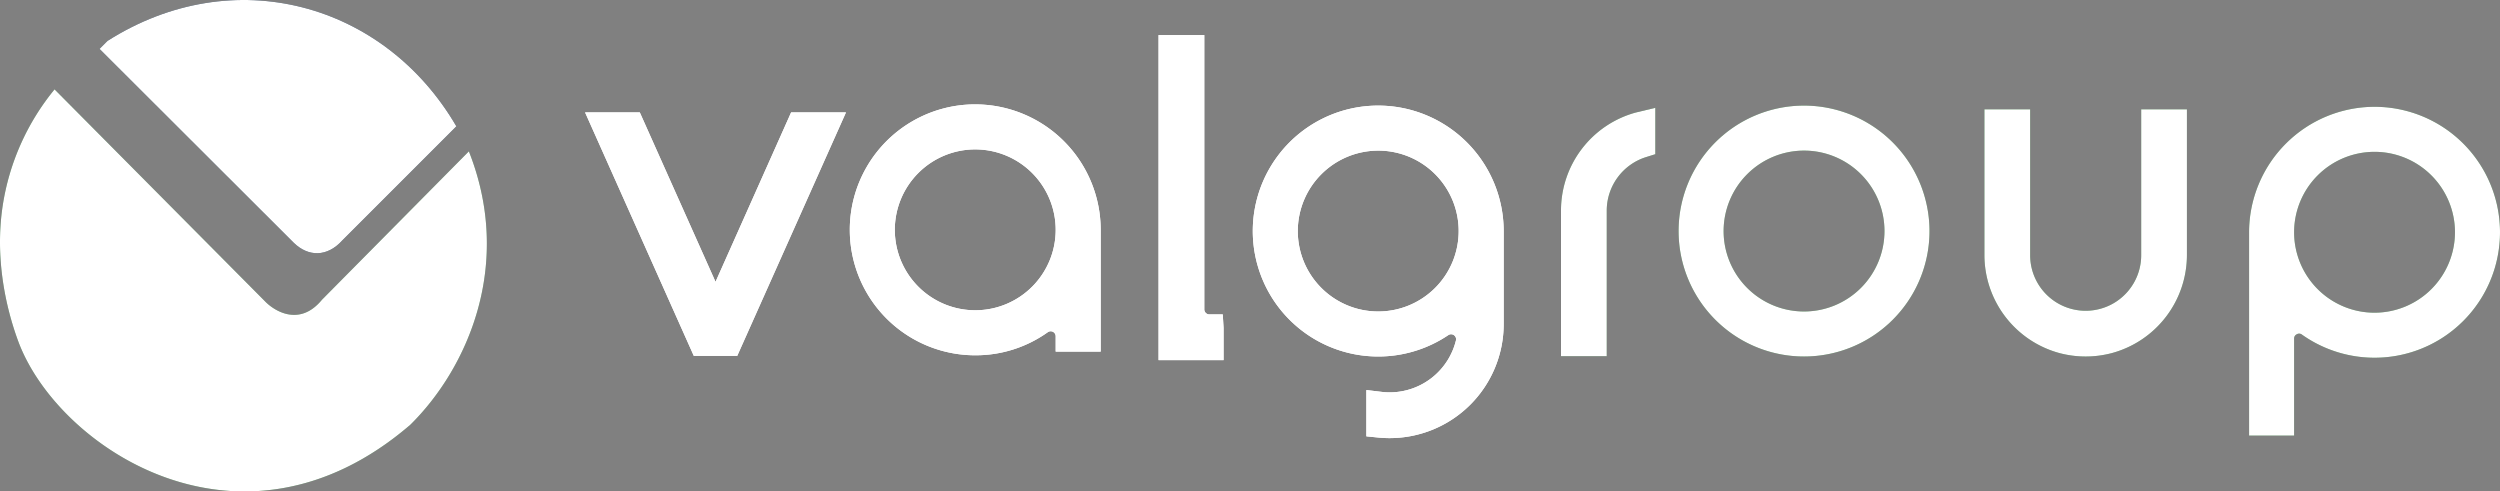 <svg id="Raggruppa_403" class="logo-svg" data-name="Raggruppa 403" xmlns="http://www.w3.org/2000/svg" xmlns:xlink="http://www.w3.org/1999/xlink" width="785.235" height="154.359" viewBox="0 0 785.235 154.359">
  <rect x="0" y="0" width="785.235" height="154.359" fill="#808080" stroke="none"/>
  <defs>
    <clipPath id="clip-path">
      <rect id="Rettangolo_487" data-name="Rettangolo 487" width="785.235" height="154.359" fill="none"/>
    </clipPath>
  </defs>
  <g id="Raggruppa_402" data-name="Raggruppa 402" clip-path="url(#clip-path)">
    <path id="Tracciato_789" data-name="Tracciato 789" d="M17.138,28.071,83.221,94.625c2.732,2.86,10.753,8.221,17.9-.471l46.147-46.62c14.083,35.547-.452,68.17-18.361,85.859C75.691,179.2,17.932,140.5,5.674,107.062,1.76,96.393-1.625,81.033.835,64.66a75.565,75.565,0,0,1,16.3-36.589" fill="#25682d" fill-rule="evenodd"/>
    <path id="Tracciato_790" data-name="Tracciato 790" d="M33.773,12.842l-2.51,2.518L92.316,76.3c4.528,4.377,10.442,4.508,15.239-.832-1.139.856-1.182.861,0,0l35.789-35.788C120.764.925,73.353-12.283,33.773,12.842" fill="#041c38" fill-rule="evenodd"/>
    <path id="Tracciato_791" data-name="Tracciato 791" d="M672.536,80.17a17.437,17.437,0,1,1-34.874,0V34.342H623.294V80.17a31.928,31.928,0,0,0,23.489,30.71,32.054,32.054,0,0,0,16.628,0A31.927,31.927,0,0,0,686.9,80.17V34.342H672.536Z" fill="#25682d"/>
    <path id="Tracciato_792" data-name="Tracciato 792" d="M490.3,66.025v45.853h14.368V66.025a17.638,17.638,0,0,1,12.287-16.661l2.971-.931V33.866L513.8,35.339a31.9,31.9,0,0,0-23.5,30.686" fill="#25682d"/>
    <path id="Tracciato_793" data-name="Tracciato 793" d="M745.83,33.547a39.452,39.452,0,0,0-39.405,39.406v63.858H720.57V106.382a1.447,1.447,0,0,1,.848-1.39,1.419,1.419,0,0,1,1.622.115,39.408,39.408,0,1,0,22.79-71.56m0,64.666a25.26,25.26,0,1,1,25.26-25.26,25.287,25.287,0,0,1-25.26,25.26" fill="#25682d"/>
    <path id="Tracciato_794" data-name="Tracciato 794" d="M566.636,33.166a39.405,39.405,0,1,0,39.409,39.4,39.449,39.449,0,0,0-39.409-39.4m0,14.141a25.263,25.263,0,1,1-25.26,25.26,25.291,25.291,0,0,1,25.26-25.26" fill="#25682d"/>
    <path id="Tracciato_795" class="logo-verde" data-name="Tracciato 795" d="M432.889,33.166A39.405,39.405,0,1,0,454.9,105.26a1.566,1.566,0,0,1,2.4,1.68,21.437,21.437,0,0,1-20.787,16.3,21.054,21.054,0,0,1-2.6-.161l-4.747-.571v14.546l3.816.381q1.763.172,3.534.173A35.829,35.829,0,0,0,472.3,101.817V72.567a39.45,39.45,0,0,0-39.409-39.4m0,14.141a25.263,25.263,0,1,1-25.26,25.26,25.291,25.291,0,0,1,25.26-25.26" fill="#FFFFFF"/>
    <path id="Tracciato_796" data-name="Tracciato 796" d="M224.743,88.529,200.956,35.3H183.766l34.154,76.48h13.64L265.717,35.3H248.486Z" fill="#FFFFFF"/>
    <path id="Tracciato_797" class="logo-blu" data-name="Tracciato 797" d="M384.065,98.755h-4.237a1.585,1.585,0,0,1-1.565-1.564V11.01H363.895V113.123h20.422v-10.13Z" fill="#FFFFFF"/>
    <path id="Tracciato_798" class="logo-blu" data-name="Tracciato 798" d="M306.319,32.782a39.405,39.405,0,0,0,0,78.81,38.973,38.973,0,0,0,22.785-7.25,1.566,1.566,0,0,1,2.475,1.274v4.826h14.145V72.187a39.452,39.452,0,0,0-39.4-39.4m25.26,39.4a25.263,25.263,0,1,1-25.26-25.26,25.287,25.287,0,0,1,25.26,25.26" fill="#FFFFFF"/>
    <path id="Tracciato_799" class="logo-verde" data-name="Tracciato 799" d="M17.138,28.071,83.221,94.625c2.732,2.86,10.753,8.221,17.9-.471l46.147-46.62c14.083,35.547-.452,68.17-18.361,85.859C75.691,179.2,17.932,140.5,5.674,107.062,1.76,96.393-1.625,81.033.835,64.66a75.565,75.565,0,0,1,16.3-36.589" fill="#FFFFFF" fill-rule="evenodd"/>
    <path id="Tracciato_800" class="logo-blu" data-name="Tracciato 800" d="M33.773,12.842l-2.51,2.518L92.316,76.3c4.528,4.377,10.442,4.508,15.239-.832-1.139.856-1.182.861,0,0l35.789-35.788C120.764.925,73.353-12.283,33.773,12.842" fill="#FFFFFF" fill-rule="evenodd"/>
    <path id="Tracciato_801" class="logo-verde" data-name="Tracciato 801" d="M672.536,80.17a17.437,17.437,0,1,1-34.874,0V34.342H623.294V80.17a31.928,31.928,0,0,0,23.489,30.71,32.054,32.054,0,0,0,16.628,0A31.927,31.927,0,0,0,686.9,80.17V34.342H672.536Z" fill="#FFFFFF"/>
    <path id="Tracciato_802" class="logo-verde" data-name="Tracciato 802" d="M490.3,66.025v45.853h14.368V66.025a17.638,17.638,0,0,1,12.287-16.661l2.971-.931V33.866L513.8,35.339a31.9,31.9,0,0,0-23.5,30.686" fill="#FFFFFF"/>
    <path id="Tracciato_803" class="logo-verde" data-name="Tracciato 803" d="M745.83,33.547a39.452,39.452,0,0,0-39.405,39.406v63.858H720.57V106.382a1.447,1.447,0,0,1,.848-1.39,1.419,1.419,0,0,1,1.622.115,39.408,39.408,0,1,0,22.79-71.56m0,64.666a25.26,25.26,0,1,1,25.26-25.26,25.287,25.287,0,0,1-25.26,25.26" fill="#FFFFFF"/>
    <path id="Tracciato_804" class="logo-verde" data-name="Tracciato 804" d="M566.636,33.166a39.405,39.405,0,1,0,39.409,39.4,39.449,39.449,0,0,0-39.409-39.4m0,14.141a25.263,25.263,0,1,1-25.26,25.26,25.291,25.291,0,0,1,25.26-25.26" fill="#FFFFFF"/>
    <path id="Tracciato_805" class="logo-verde" data-name="Tracciato 805" d="M432.889,33.166A39.405,39.405,0,1,0,454.9,105.26a1.566,1.566,0,0,1,2.4,1.68,21.437,21.437,0,0,1-20.787,16.3,21.054,21.054,0,0,1-2.6-.161l-4.747-.571v14.546l3.816.381q1.763.172,3.534.173A35.829,35.829,0,0,0,472.3,101.817V72.567a39.45,39.45,0,0,0-39.409-39.4m0,14.141a25.263,25.263,0,1,1-25.26,25.26,25.291,25.291,0,0,1,25.26-25.26" fill="#FFFFFF"/>
    <path id="Tracciato_806" class="logo-blu" data-name="Tracciato 806" d="M224.743,88.529,200.956,35.3H183.766l34.154,76.48h13.64L265.717,35.3H248.486Z" fill="#FFFFFF"/>
    <path id="Tracciato_807" class="logo-blu" data-name="Tracciato 807" d="M384.065,98.755h-4.237a1.585,1.585,0,0,1-1.565-1.564V11.01H363.895V113.123h20.422v-10.13Z" fill="#FFFFFF"/>
    <path id="Tracciato_808" class="logo-blu" data-name="Tracciato 808" d="M306.319,32.782a39.405,39.405,0,0,0,0,78.81,38.973,38.973,0,0,0,22.785-7.25,1.566,1.566,0,0,1,2.475,1.274v4.826h14.145V72.187a39.452,39.452,0,0,0-39.4-39.4m25.26,39.4a25.263,25.263,0,1,1-25.26-25.26,25.287,25.287,0,0,1,25.26,25.26" fill="#FFFFFF"/>
  </g>
</svg>
